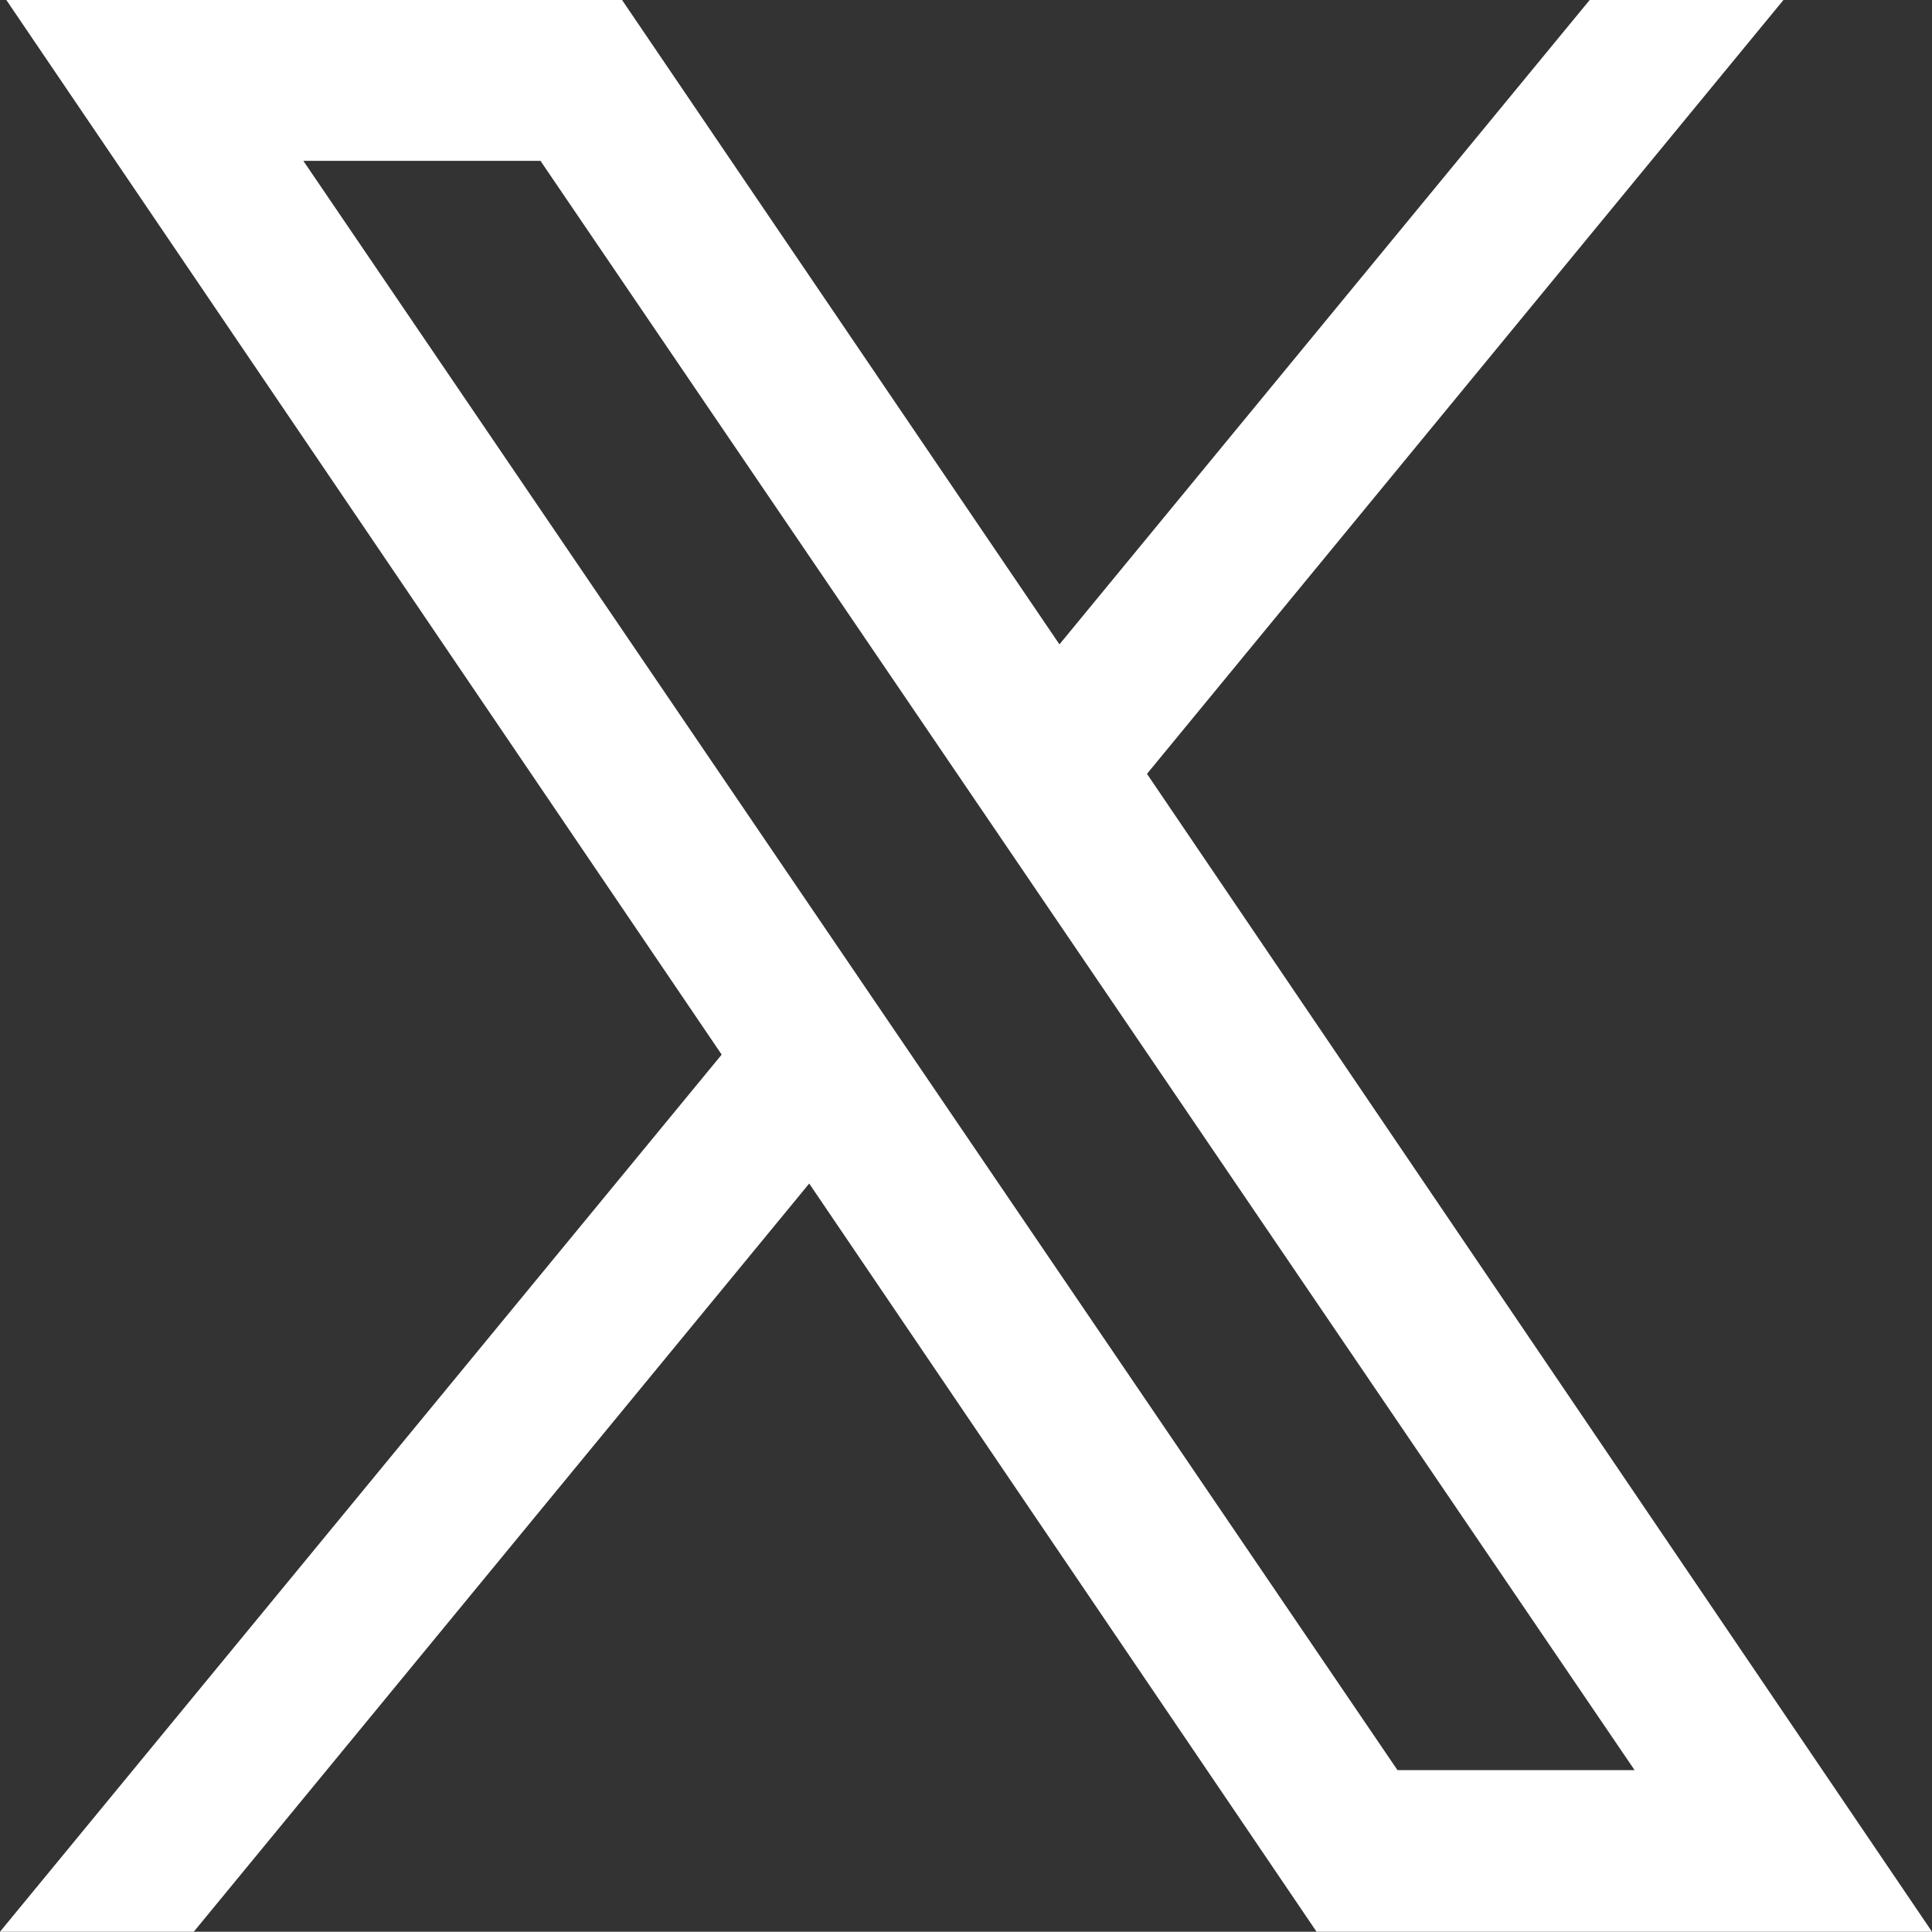 <svg xmlns="http://www.w3.org/2000/svg" width="20.769" height="20.766" viewBox="0 0 20.769 20.766">
  <rect x="0" y="0" width="20.769" height="20.766" fill="#333333" stroke="none"/>
  <path id="ic-twitter" d="M4.073,24.766l6.616-8.043,5.454,8.043h6.616L14.32,12.319,21.162,4H19.079l-5.7,6.927L8.677,4H2.058l7.69,11.337L1.99,24.766ZM5.251,5.729H7.8l11.762,17.3H17.013Z" transform="translate(-1.99 -4)" fill="#fff"/>
</svg>
